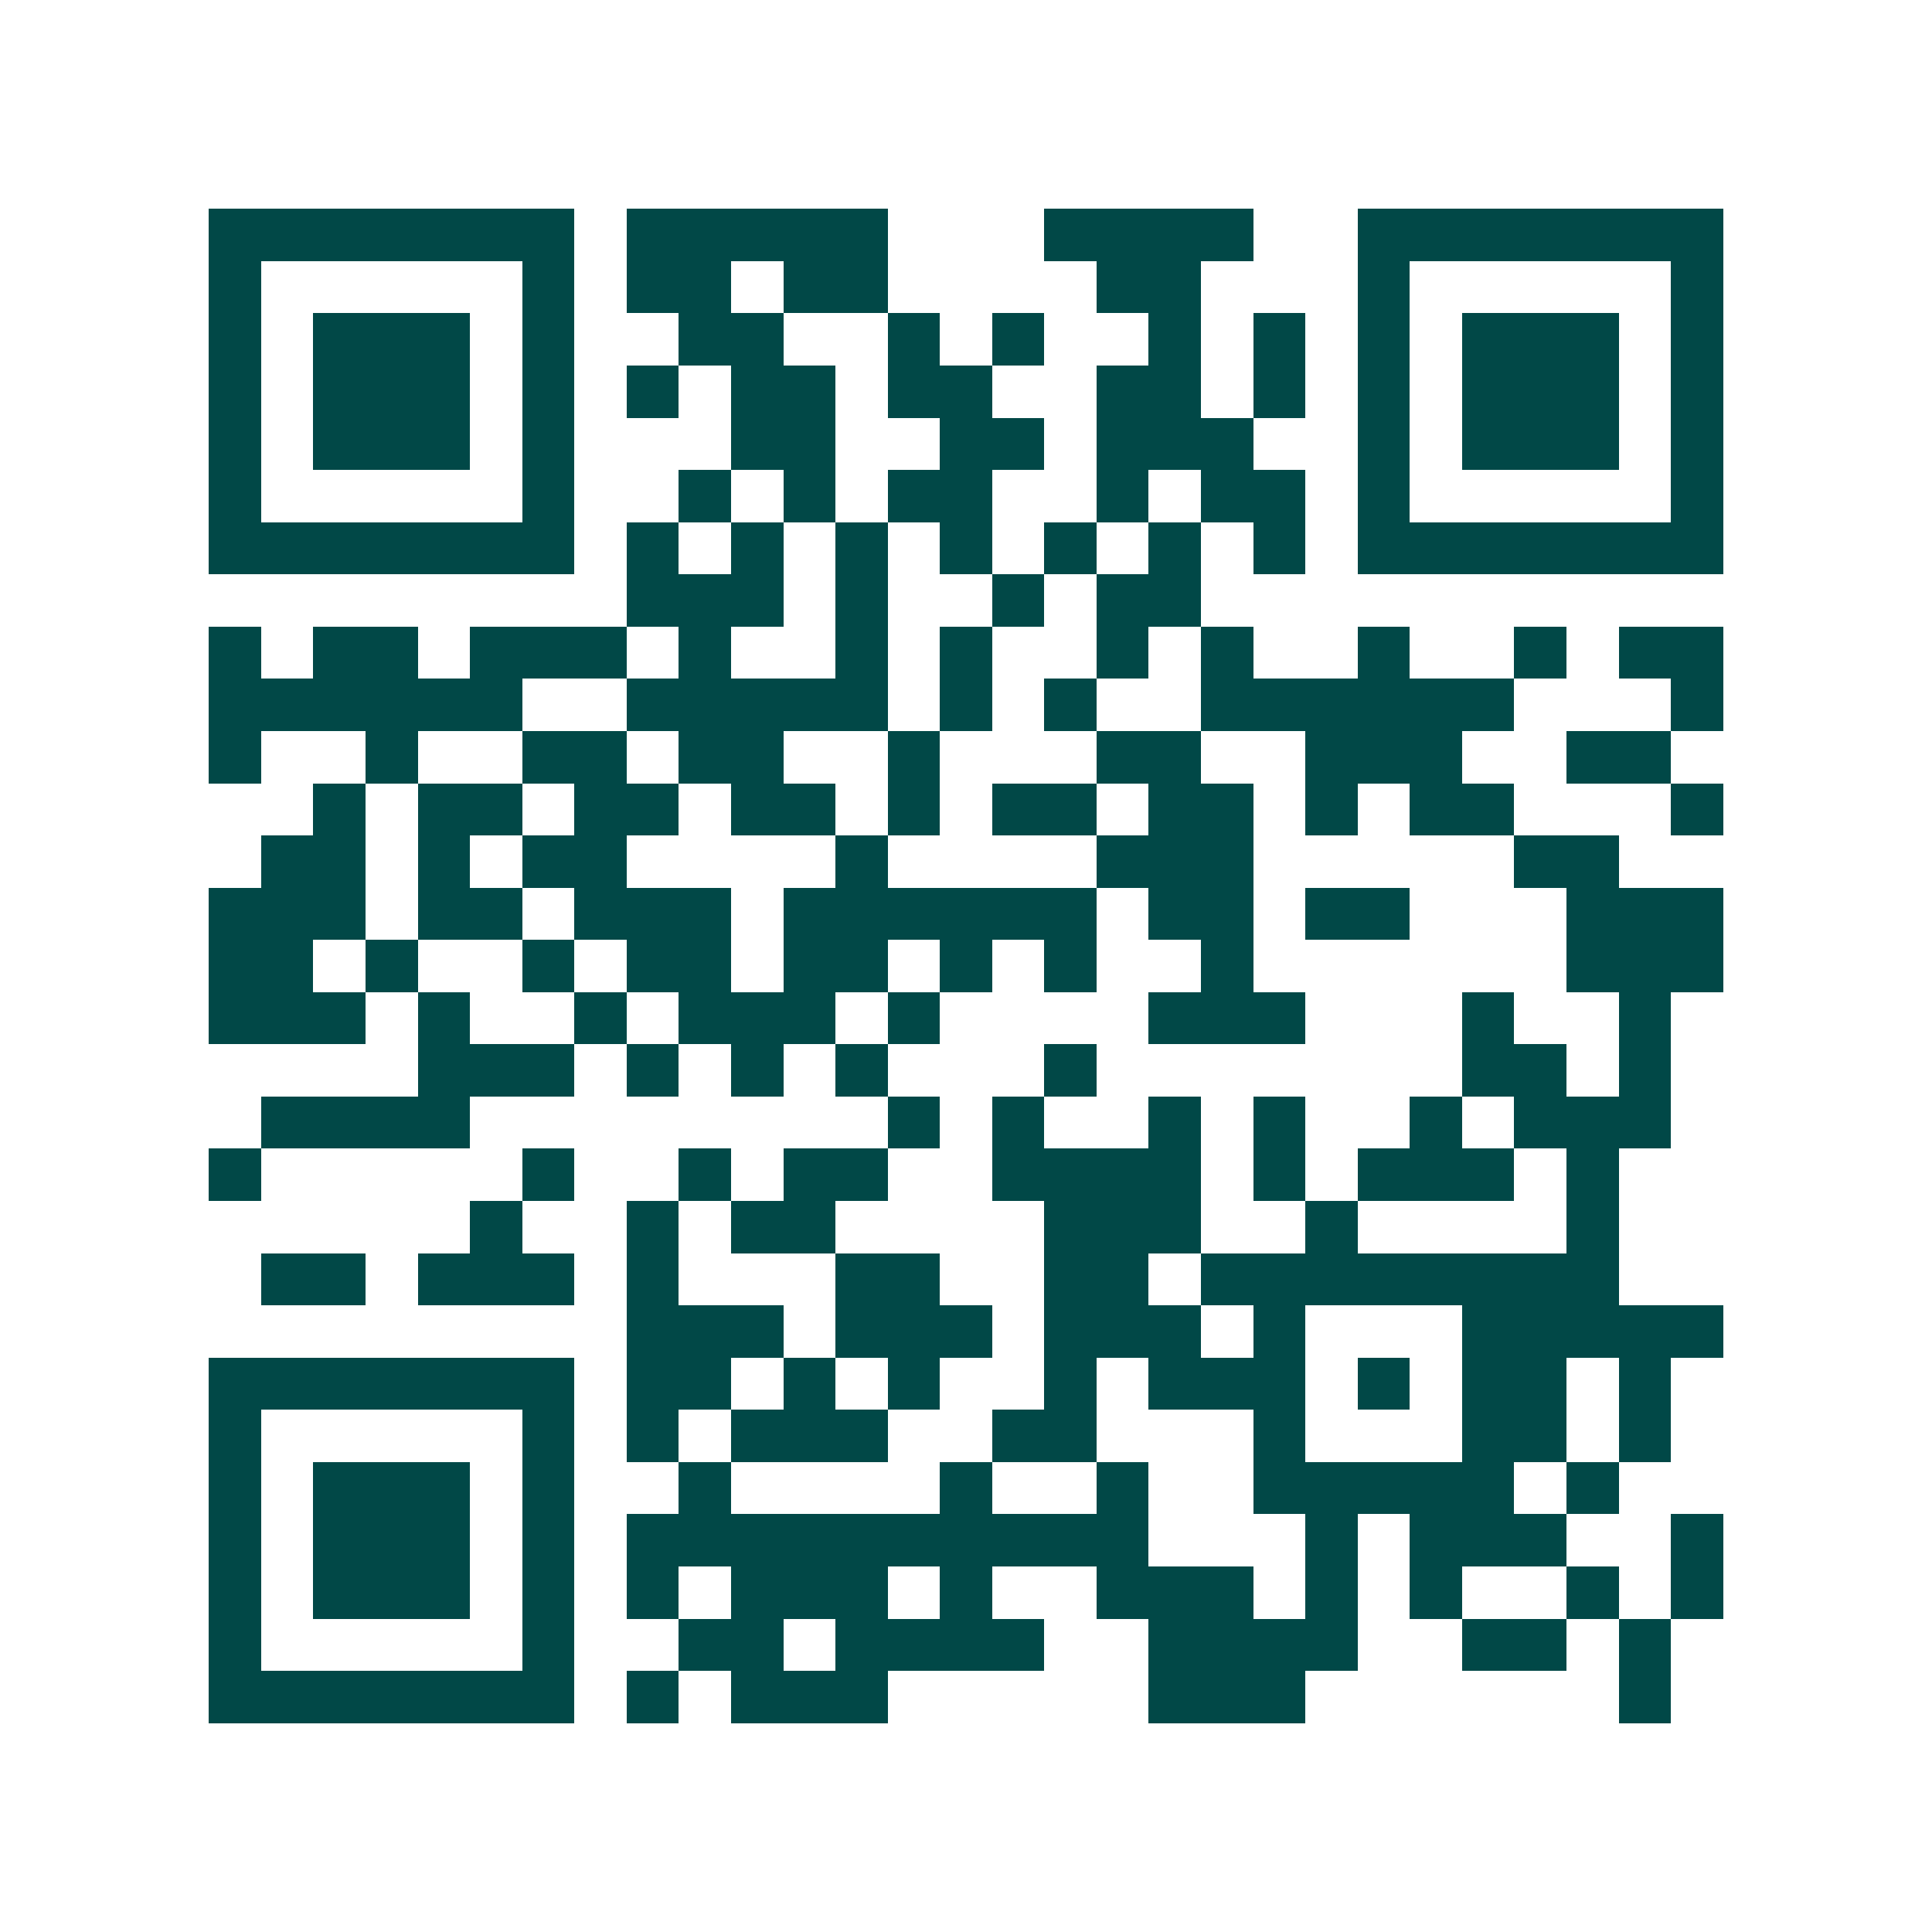 <svg xmlns="http://www.w3.org/2000/svg" width="200" height="200" viewBox="0 0 37 37" shape-rendering="crispEdges"><path fill="#ffffff" d="M0 0h37v37H0z"/><path stroke="#014847" d="M4 4.5h7m1 0h5m3 0h4m2 0h7M4 5.5h1m5 0h1m1 0h2m1 0h2m4 0h2m3 0h1m5 0h1M4 6.5h1m1 0h3m1 0h1m2 0h2m2 0h1m1 0h1m2 0h1m1 0h1m1 0h1m1 0h3m1 0h1M4 7.5h1m1 0h3m1 0h1m1 0h1m1 0h2m1 0h2m2 0h2m1 0h1m1 0h1m1 0h3m1 0h1M4 8.5h1m1 0h3m1 0h1m3 0h2m2 0h2m1 0h3m2 0h1m1 0h3m1 0h1M4 9.5h1m5 0h1m2 0h1m1 0h1m1 0h2m2 0h1m1 0h2m1 0h1m5 0h1M4 10.5h7m1 0h1m1 0h1m1 0h1m1 0h1m1 0h1m1 0h1m1 0h1m1 0h7M12 11.5h3m1 0h1m2 0h1m1 0h2M4 12.5h1m1 0h2m1 0h3m1 0h1m2 0h1m1 0h1m2 0h1m1 0h1m2 0h1m2 0h1m1 0h2M4 13.5h6m2 0h5m1 0h1m1 0h1m2 0h6m3 0h1M4 14.5h1m2 0h1m2 0h2m1 0h2m2 0h1m3 0h2m2 0h3m2 0h2M6 15.5h1m1 0h2m1 0h2m1 0h2m1 0h1m1 0h2m1 0h2m1 0h1m1 0h2m3 0h1M5 16.5h2m1 0h1m1 0h2m4 0h1m4 0h3m5 0h2M4 17.5h3m1 0h2m1 0h3m1 0h6m1 0h2m1 0h2m3 0h3M4 18.5h2m1 0h1m2 0h1m1 0h2m1 0h2m1 0h1m1 0h1m2 0h1m6 0h3M4 19.5h3m1 0h1m2 0h1m1 0h3m1 0h1m4 0h3m3 0h1m2 0h1M8 20.5h3m1 0h1m1 0h1m1 0h1m3 0h1m7 0h2m1 0h1M5 21.5h4m8 0h1m1 0h1m2 0h1m1 0h1m2 0h1m1 0h3M4 22.5h1m5 0h1m2 0h1m1 0h2m2 0h4m1 0h1m1 0h3m1 0h1M9 23.5h1m2 0h1m1 0h2m4 0h3m2 0h1m4 0h1M5 24.5h2m1 0h3m1 0h1m3 0h2m2 0h2m1 0h8M12 25.5h3m1 0h3m1 0h3m1 0h1m3 0h5M4 26.5h7m1 0h2m1 0h1m1 0h1m2 0h1m1 0h3m1 0h1m1 0h2m1 0h1M4 27.5h1m5 0h1m1 0h1m1 0h3m2 0h2m3 0h1m3 0h2m1 0h1M4 28.5h1m1 0h3m1 0h1m2 0h1m4 0h1m2 0h1m2 0h5m1 0h1M4 29.5h1m1 0h3m1 0h1m1 0h10m3 0h1m1 0h3m2 0h1M4 30.5h1m1 0h3m1 0h1m1 0h1m1 0h3m1 0h1m2 0h3m1 0h1m1 0h1m2 0h1m1 0h1M4 31.5h1m5 0h1m2 0h2m1 0h4m2 0h4m2 0h2m1 0h1M4 32.5h7m1 0h1m1 0h3m5 0h3m6 0h1"/></svg>
